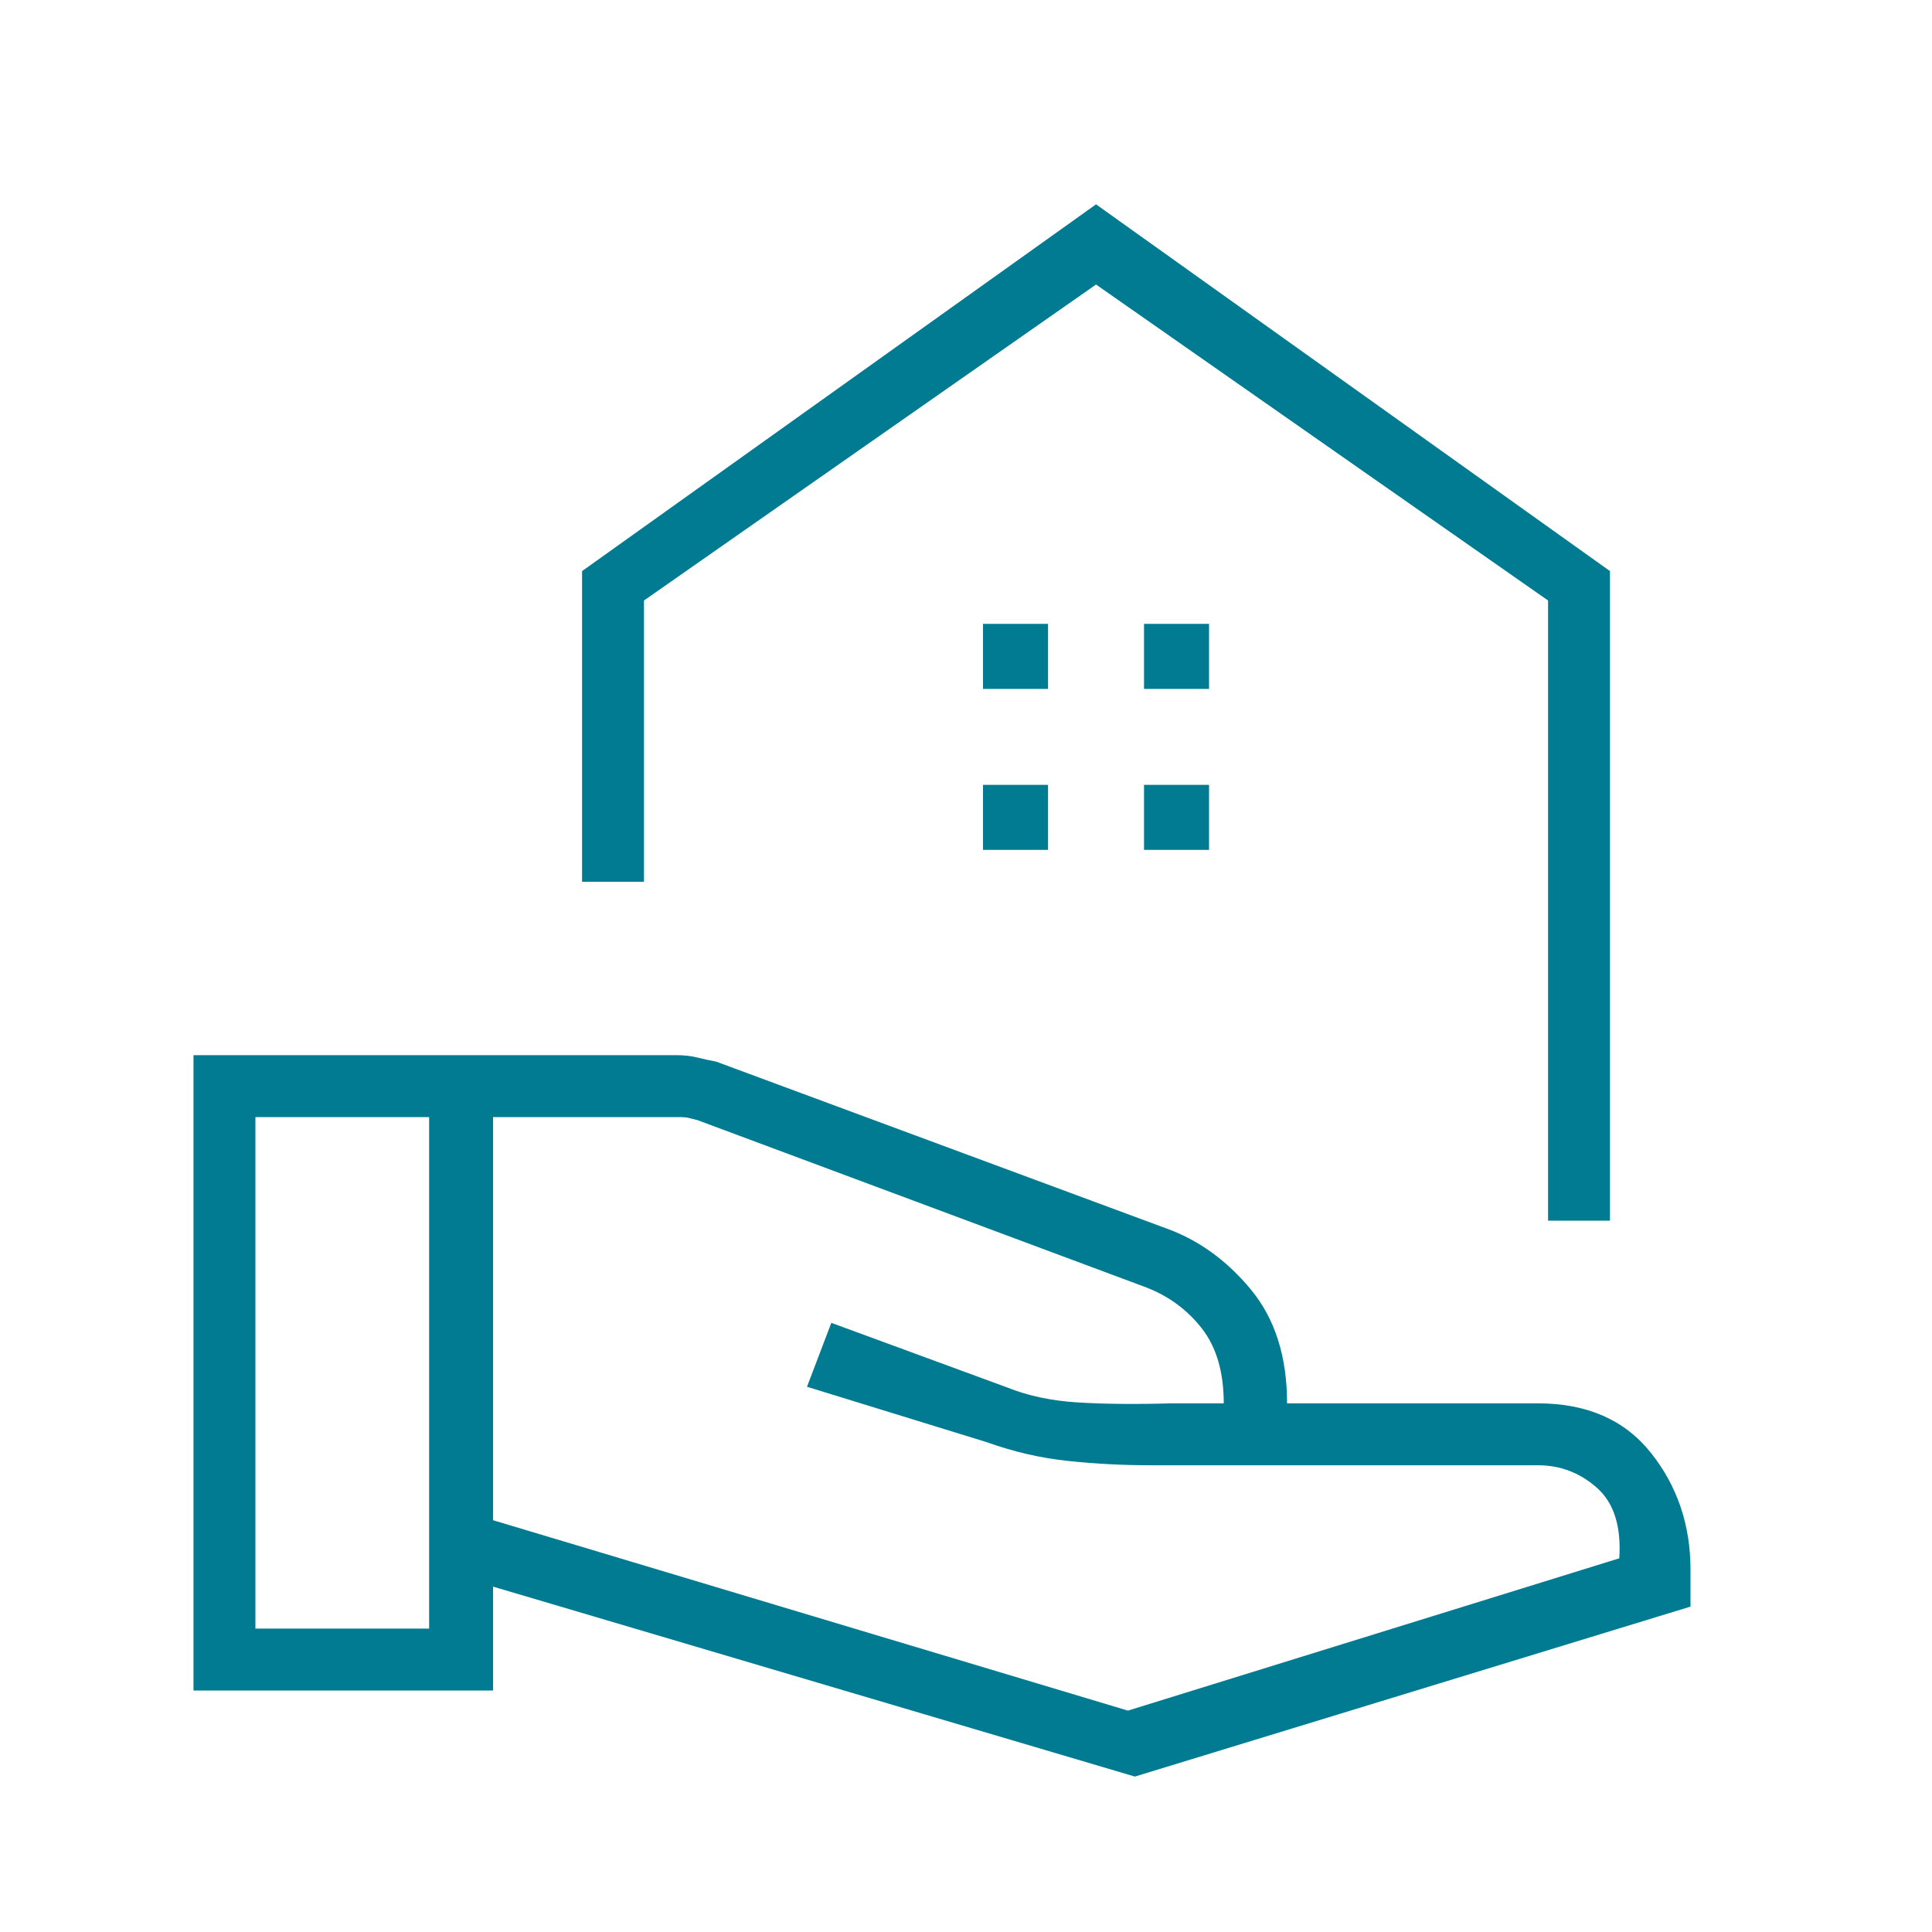 <?xml version="1.0" encoding="utf-8"?>
<svg xmlns="http://www.w3.org/2000/svg" width="104" height="104" viewBox="0 0 104 104" fill="none">
<path d="M83.333 65.709V32.325L59 15.316L34.666 32.325V47.466H31.333V30.742L59 11L86.666 30.742V65.709H83.333ZM61.583 37.084H65.083V33.583H61.583V37.084ZM52.916 37.084H56.416V33.583H52.916V37.084ZM61.583 45.75H65.083V42.25H61.583V45.75ZM52.916 45.75H56.416V42.25H52.916V45.75ZM26.541 81.833L60.716 92.083L87.167 83.884C87.277 82.161 86.876 80.896 85.962 80.088C85.048 79.279 83.988 78.875 82.783 78.875H61.881C60.455 78.875 59.001 78.799 57.52 78.646C56.04 78.493 54.564 78.153 53.092 77.625L43.441 74.65L44.75 71.209L54.183 74.675C55.311 75.131 56.582 75.403 57.996 75.492C59.409 75.581 61.097 75.598 63.058 75.542H65.875C65.875 73.859 65.48 72.513 64.691 71.504C63.902 70.496 62.897 69.759 61.675 69.292L37.558 60.301C37.336 60.245 37.17 60.203 37.058 60.175C36.947 60.148 36.808 60.134 36.641 60.134H26.541V81.833ZM10.416 91V56.8H36.435C36.83 56.8 37.195 56.842 37.531 56.925C37.866 57.008 38.208 57.083 38.558 57.15L62.758 66.117C64.502 66.739 66.026 67.836 67.329 69.408C68.632 70.98 69.283 73.025 69.283 75.542H82.783C85.431 75.542 87.463 76.434 88.877 78.217C90.292 80 91 82.094 91 84.5V86.484L61.091 95.633L26.541 85.408V91H10.416ZM13.749 87.667H23.1V60.134H13.749V87.667Z" fill="#007B91"/>
</svg>